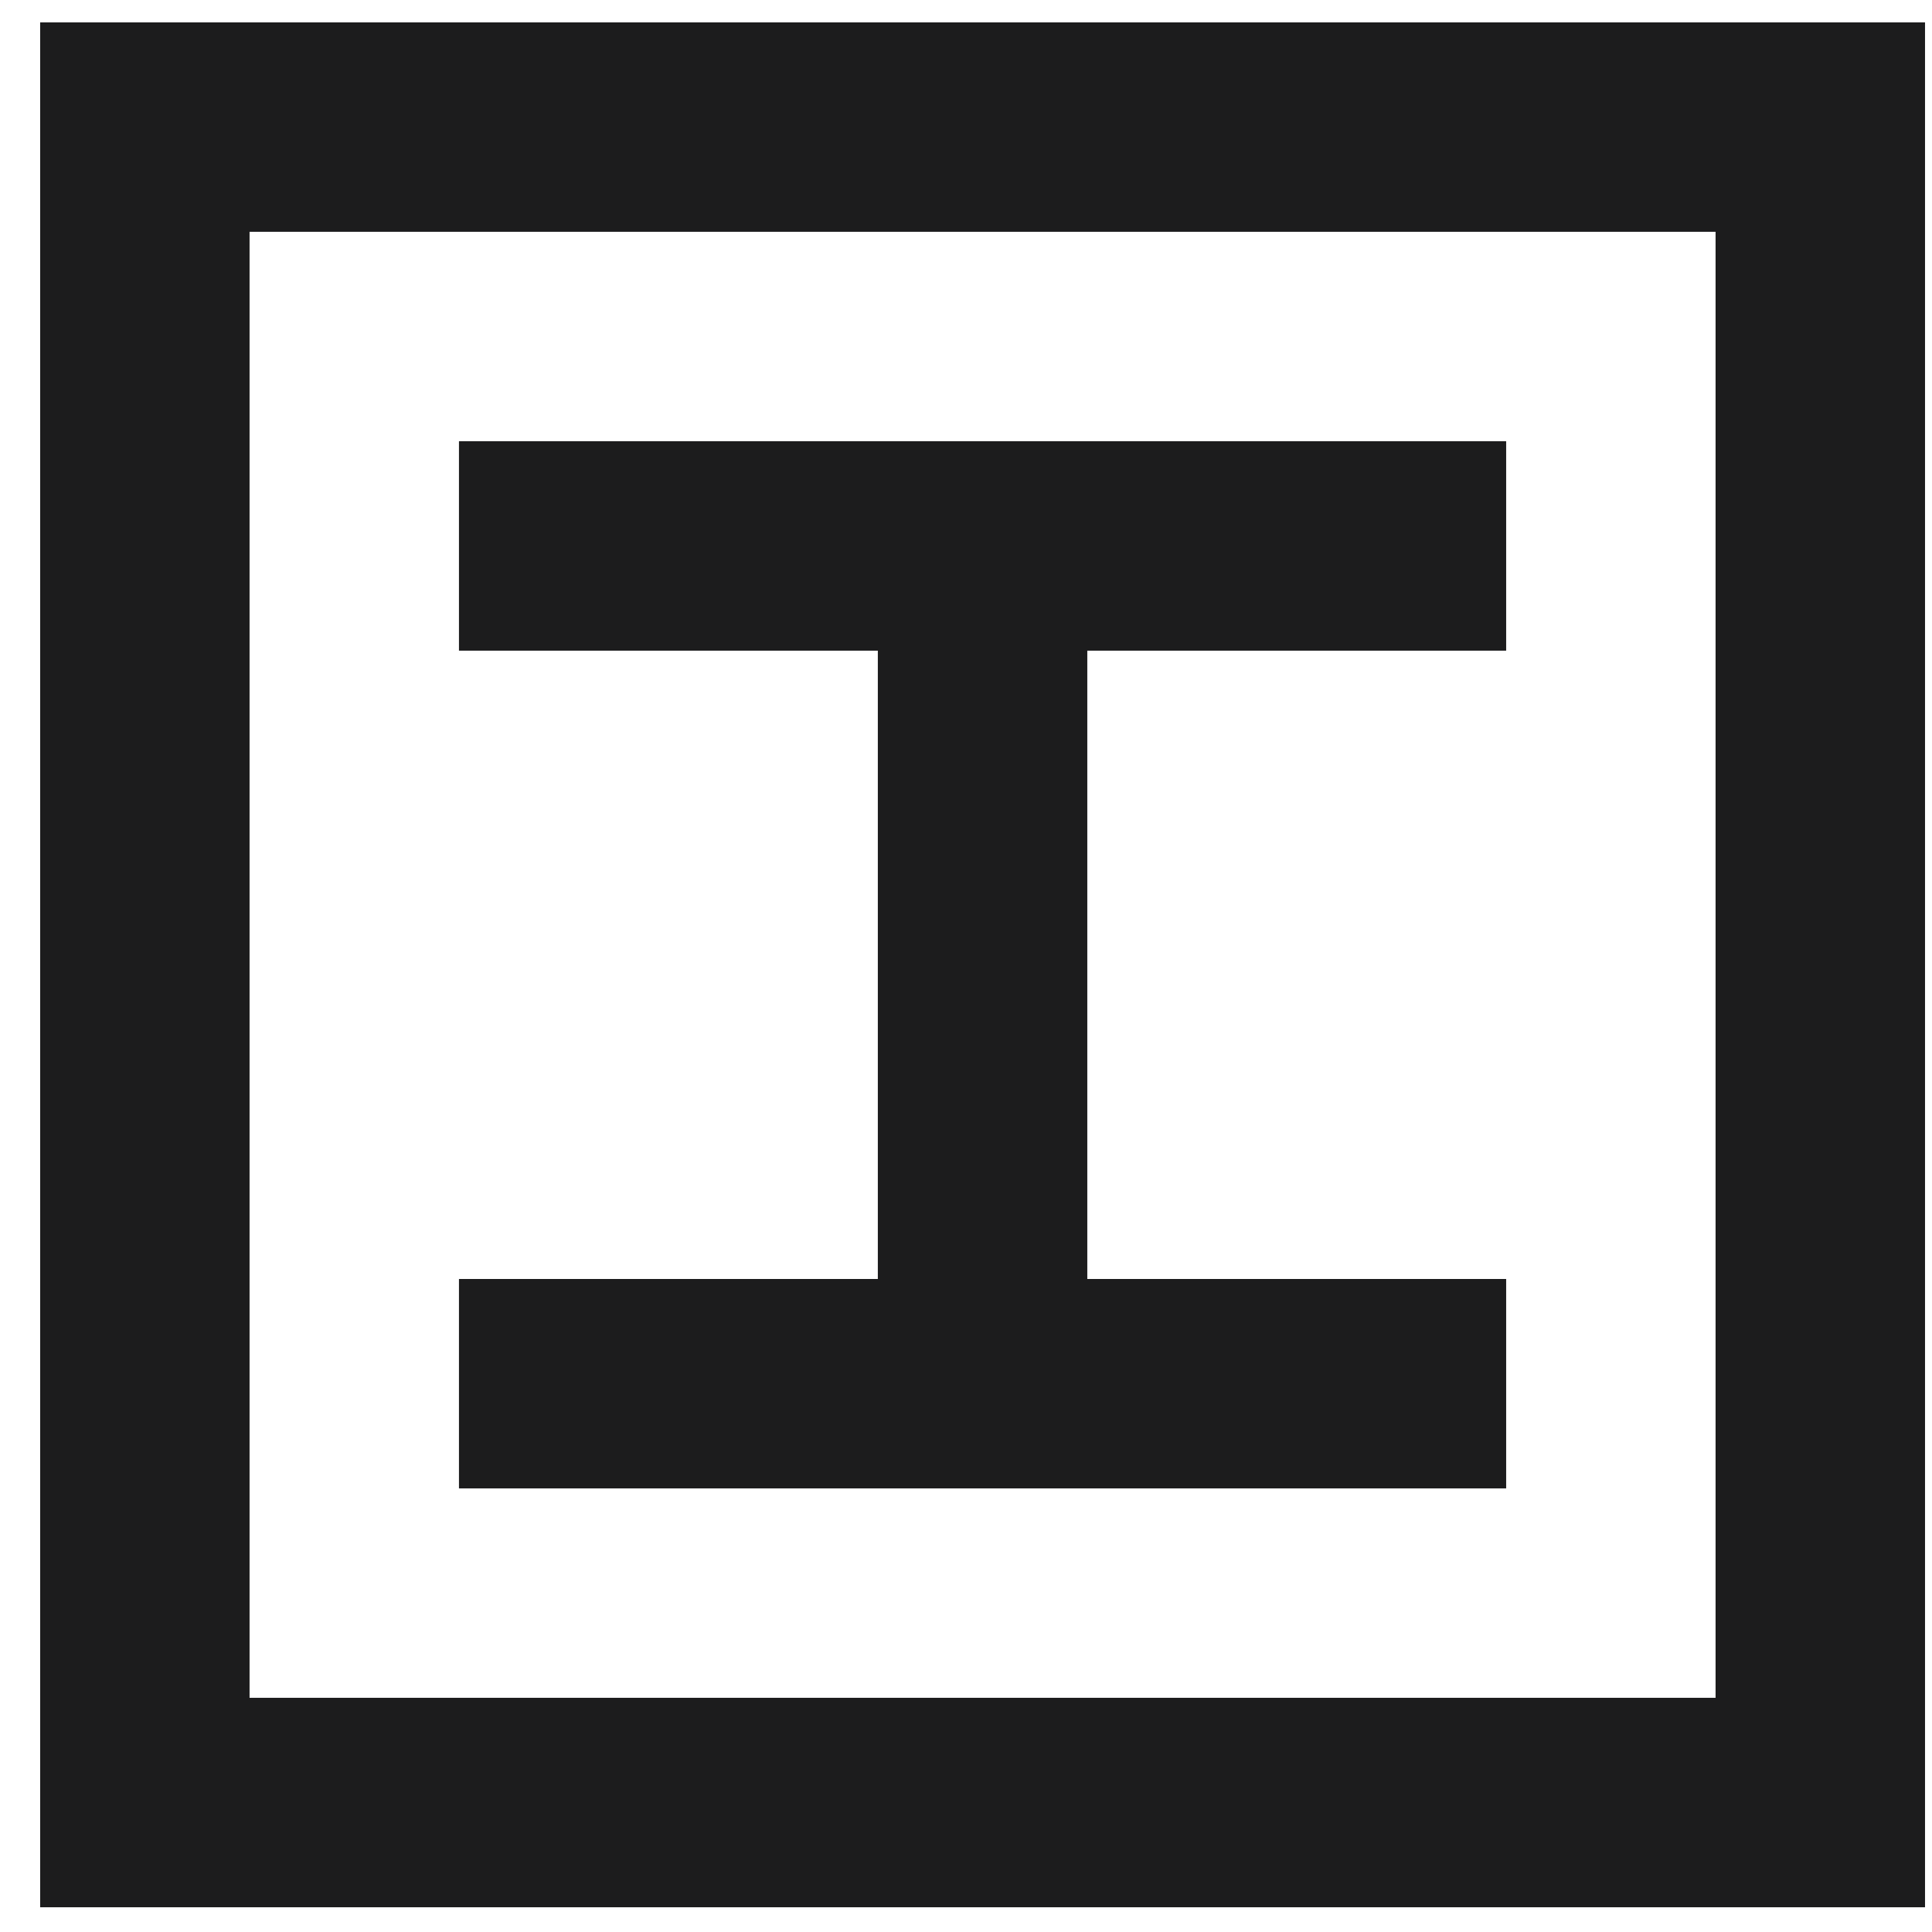 <svg width="41" height="41" viewBox="0 0 41 41" fill="none" xmlns="http://www.w3.org/2000/svg">
<path d="M40.852 0.475V40.475H0.852V0.475H40.852ZM5.296 4.919V36.03H36.407V4.919H5.296ZM31.963 13.808H23.074V27.142H31.963V31.586H9.74V27.142H18.629V13.808H9.74V9.363H31.963V13.808Z" fill="#111112" fill-opacity="0.95"/>
</svg>
